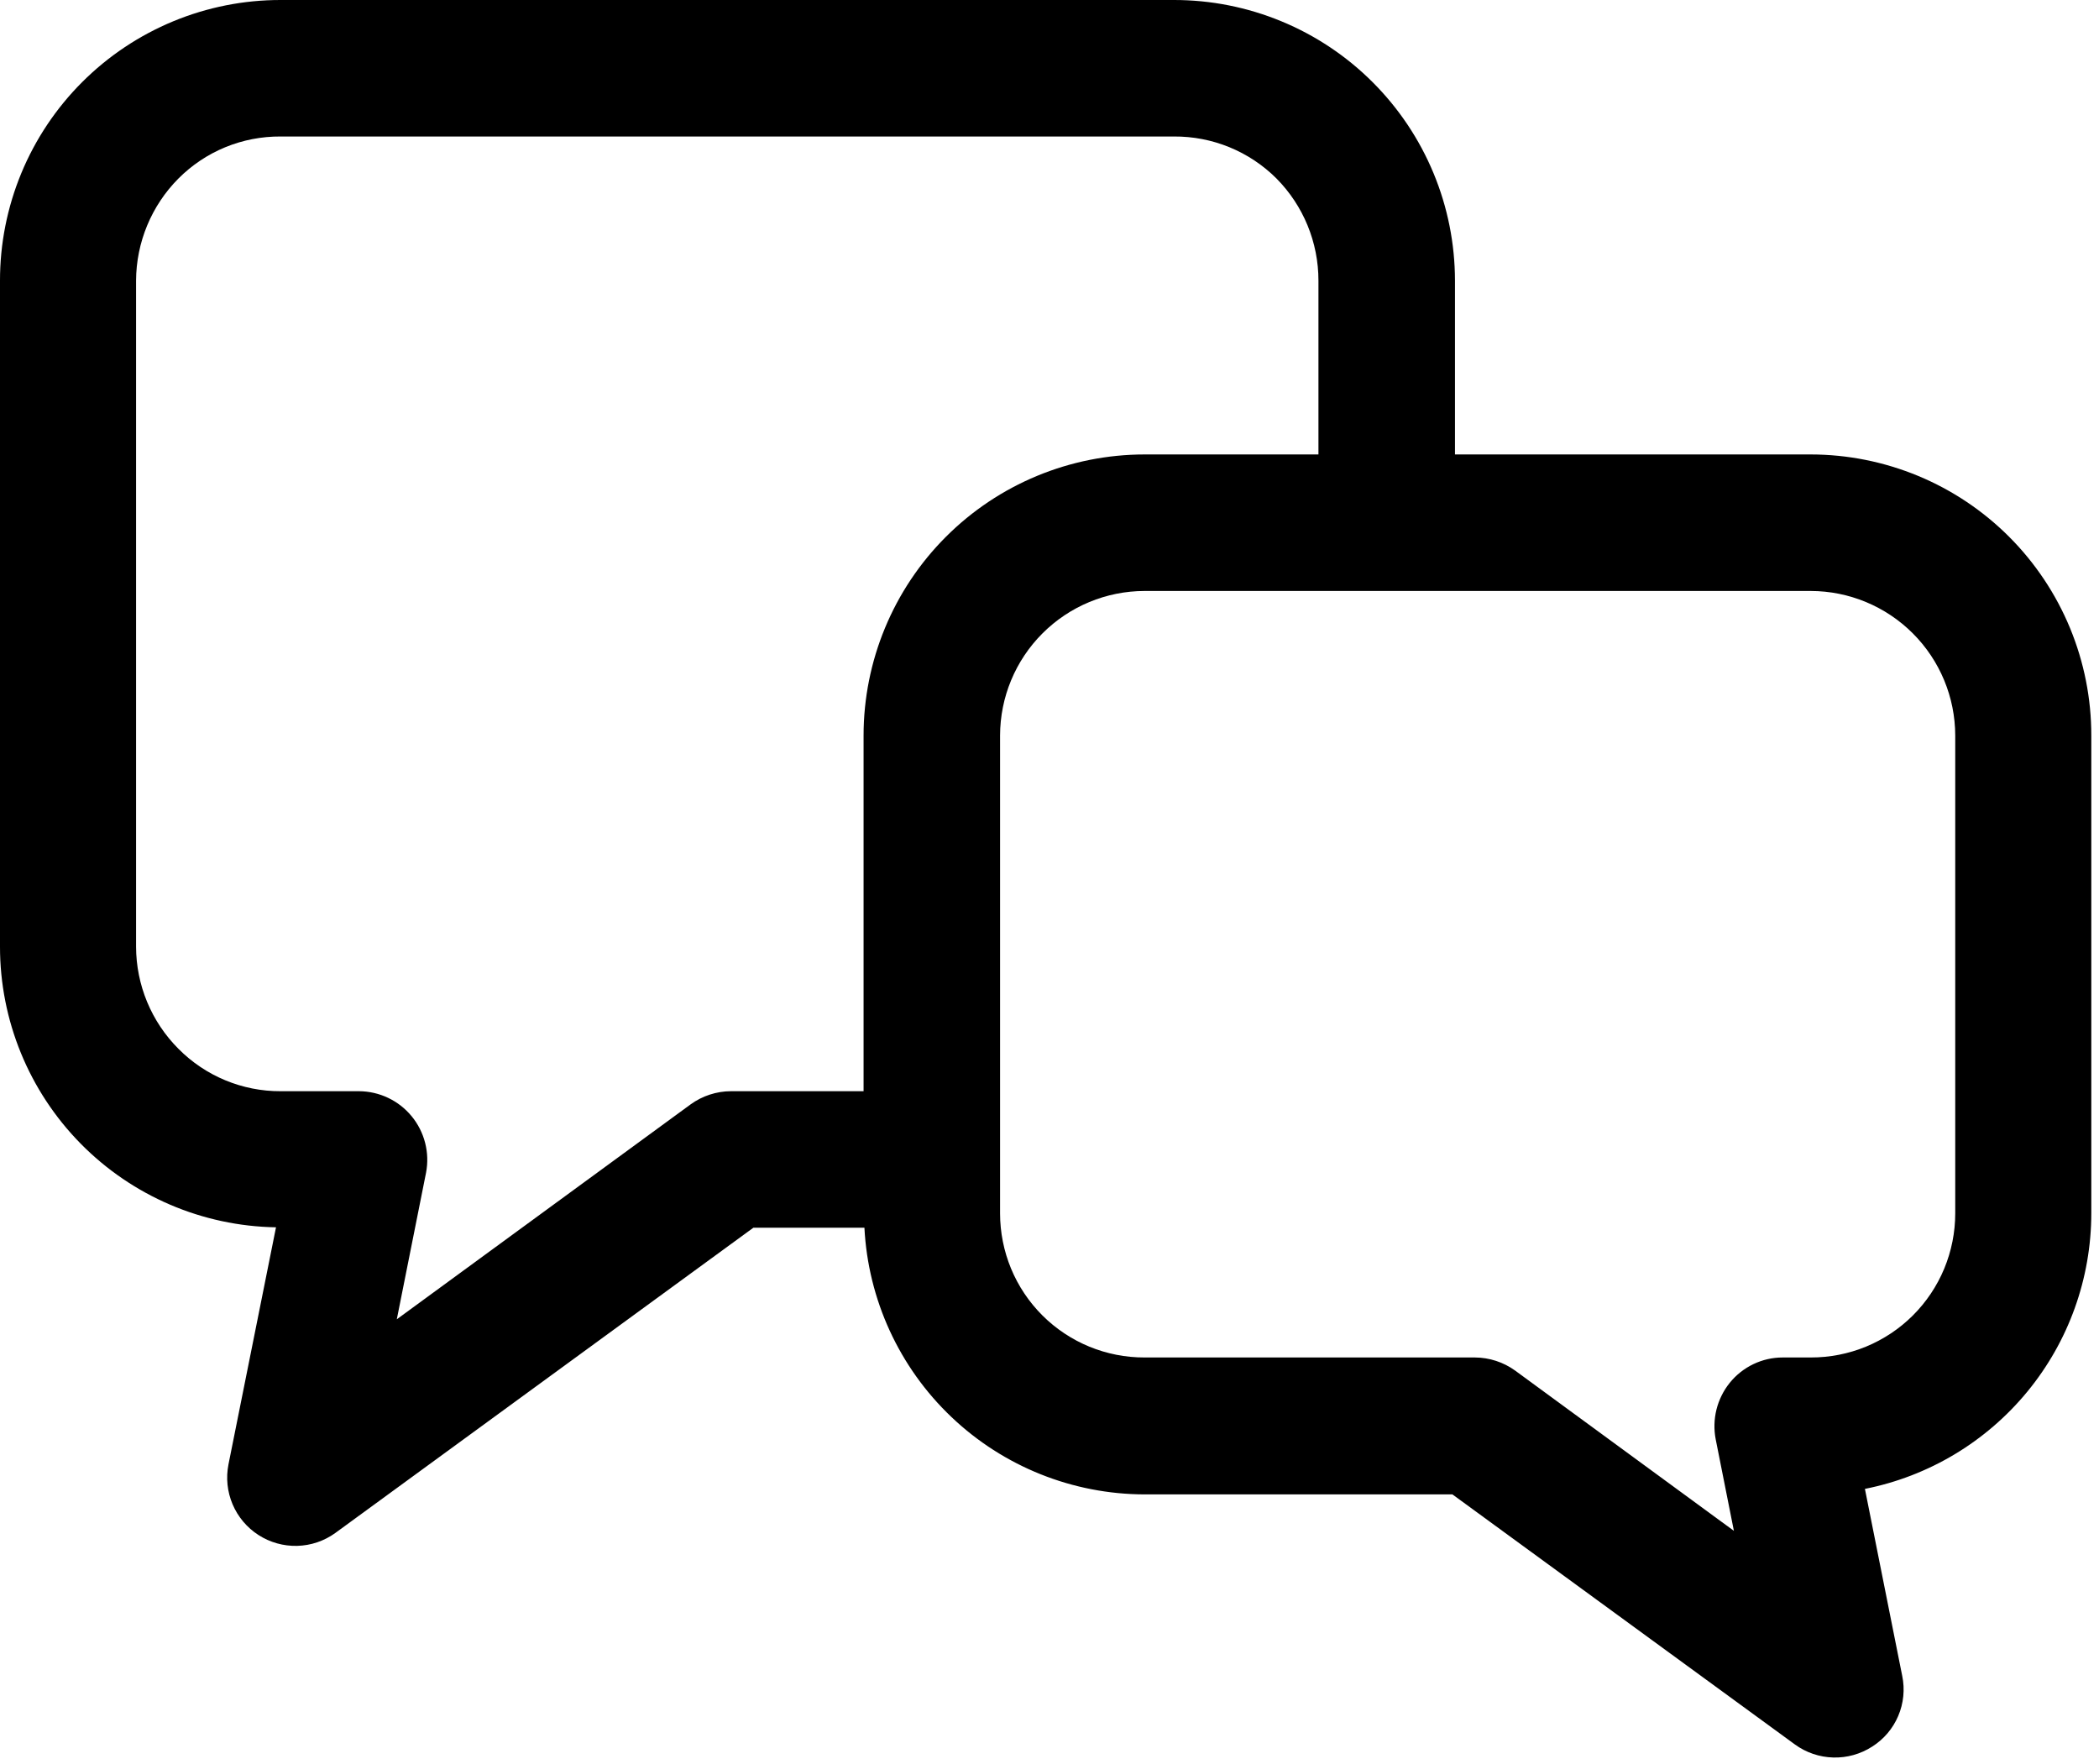 <svg width="69" height="58" viewBox="0 0 69 58" fill="none" xmlns="http://www.w3.org/2000/svg">
<path d="M59.522 14.939H47.829V9.226C47.828 8.013 47.589 6.813 47.124 5.693C46.659 4.573 45.978 3.556 45.12 2.699C44.262 1.842 43.244 1.163 42.123 0.7C41.003 0.237 39.802 -0.001 38.589 4.19214e-06H9.225C8.013 -0.001 6.813 0.237 5.694 0.7C4.574 1.164 3.557 1.843 2.7 2.7C1.843 3.557 1.163 4.575 0.7 5.694C0.237 6.814 -0.001 8.014 2.98517e-06 9.226V31.119C-0.001 33.54 0.95 35.864 2.647 37.59C4.344 39.316 6.652 40.306 9.073 40.345L7.511 48.136C7.423 48.578 7.47 49.036 7.646 49.451C7.822 49.865 8.119 50.218 8.498 50.461C8.877 50.705 9.321 50.829 9.771 50.817C10.222 50.805 10.658 50.657 11.023 50.393L24.765 40.359H28.416C28.537 42.722 29.56 44.948 31.274 46.579C32.987 48.21 35.262 49.121 37.627 49.125H47.745L59.006 57.347C59.372 57.613 59.81 57.762 60.263 57.774C60.716 57.787 61.161 57.662 61.542 57.417C61.924 57.176 62.224 56.824 62.4 56.408C62.577 55.992 62.623 55.532 62.531 55.09L61.305 48.944C63.402 48.528 65.289 47.397 66.646 45.745C68.003 44.094 68.745 42.023 68.747 39.885V24.18C68.748 22.967 68.51 21.766 68.047 20.645C67.584 19.525 66.905 18.506 66.048 17.648C65.192 16.79 64.174 16.109 63.054 15.644C61.934 15.18 60.734 14.94 59.522 14.939ZM24.026 35.871C23.55 35.873 23.087 36.025 22.702 36.304L13.044 43.369L14.006 38.547C14.068 38.222 14.057 37.888 13.975 37.568C13.893 37.247 13.742 36.949 13.532 36.694C13.322 36.438 13.058 36.232 12.759 36.09C12.461 35.948 12.135 35.873 11.804 35.871H9.225C8.601 35.874 7.983 35.751 7.406 35.512C6.829 35.273 6.306 34.921 5.867 34.478C4.976 33.587 4.475 32.379 4.473 31.119V9.226C4.478 7.967 4.979 6.76 5.867 5.867C6.307 5.426 6.83 5.076 7.407 4.839C7.984 4.602 8.602 4.483 9.225 4.487H38.589C39.215 4.483 39.835 4.602 40.414 4.839C40.993 5.076 41.519 5.426 41.961 5.867C42.846 6.761 43.342 7.968 43.341 9.226V14.939H37.627C35.177 14.94 32.827 15.914 31.095 17.646C29.362 19.379 28.389 21.729 28.388 24.179V35.871L24.026 35.871ZM64.274 39.885C64.274 40.509 64.151 41.126 63.913 41.702C63.674 42.278 63.324 42.801 62.882 43.242C62.441 43.682 61.916 44.031 61.34 44.268C60.763 44.505 60.145 44.626 59.522 44.624H58.602C58.267 44.624 57.937 44.699 57.636 44.844C57.334 44.989 57.069 45.199 56.859 45.46C56.653 45.717 56.505 46.016 56.425 46.336C56.346 46.656 56.337 46.99 56.4 47.314L56.998 50.323L49.807 45.055C49.422 44.777 48.959 44.626 48.484 44.624H37.627C37.004 44.626 36.386 44.505 35.809 44.268C35.233 44.031 34.708 43.682 34.267 43.242C33.825 42.801 33.475 42.278 33.236 41.702C32.998 41.126 32.875 40.509 32.875 39.885V24.179C32.877 22.919 33.378 21.712 34.269 20.821C35.16 19.93 36.367 19.428 37.627 19.427H59.522C60.781 19.428 61.989 19.93 62.88 20.821C63.771 21.712 64.272 22.919 64.274 24.179V39.885Z" fill="black"/>
</svg>

